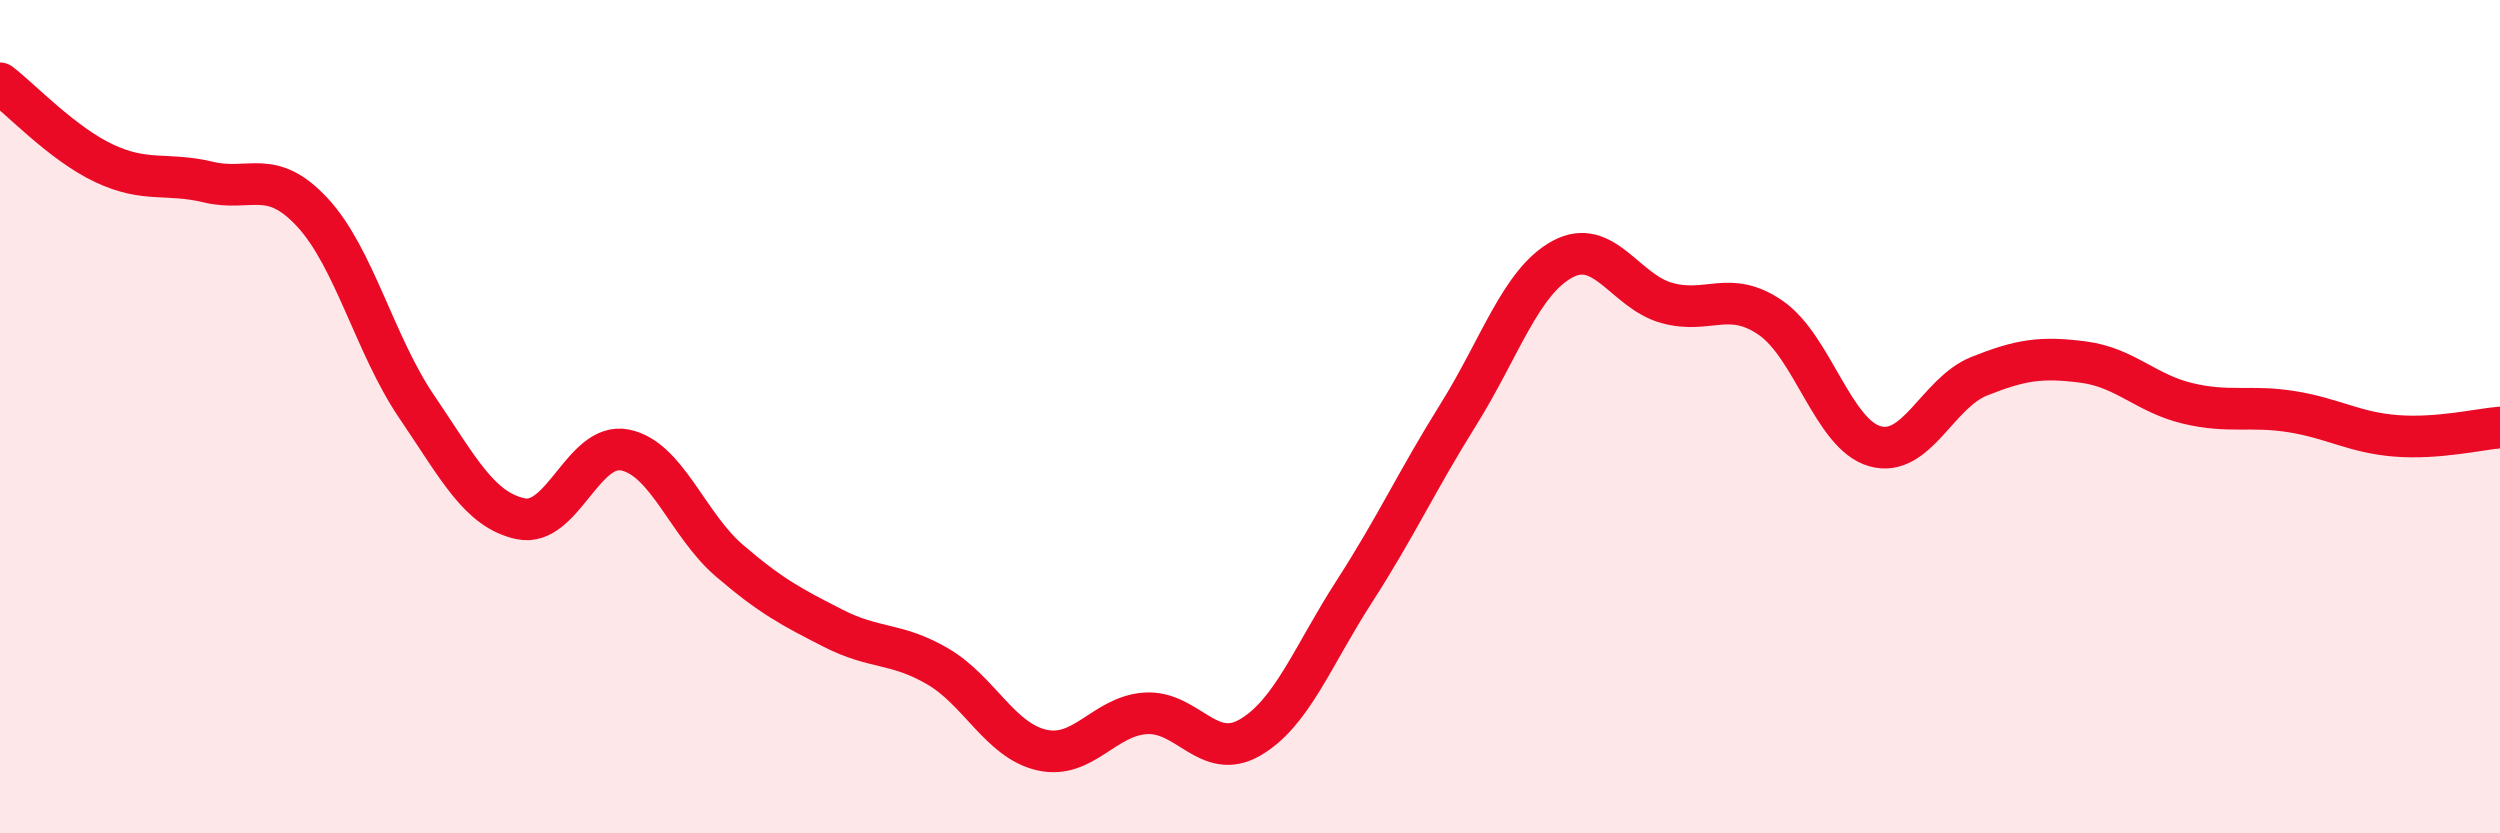 
    <svg width="60" height="20" viewBox="0 0 60 20" xmlns="http://www.w3.org/2000/svg">
      <path
        d="M 0,2 C 0.5,2.38 1.5,3.45 2.5,3.92 C 3.5,4.39 4,4.13 5,4.37 C 6,4.61 6.5,4.02 7.5,5.1 C 8.5,6.18 9,8.29 10,9.76 C 11,11.23 11.5,12.24 12.5,12.45 C 13.5,12.66 14,10.6 15,10.8 C 16,11 16.5,12.59 17.5,13.45 C 18.5,14.31 19,14.57 20,15.08 C 21,15.59 21.5,15.41 22.5,15.99 C 23.5,16.57 24,17.77 25,18 C 26,18.23 26.5,17.18 27.5,17.12 C 28.5,17.06 29,18.28 30,17.7 C 31,17.12 31.5,15.75 32.5,14.2 C 33.5,12.65 34,11.55 35,9.95 C 36,8.35 36.5,6.76 37.5,6.22 C 38.5,5.68 39,6.99 40,7.27 C 41,7.55 41.5,6.94 42.5,7.63 C 43.5,8.32 44,10.43 45,10.71 C 46,10.99 46.5,9.43 47.5,9.03 C 48.5,8.63 49,8.56 50,8.69 C 51,8.82 51.5,9.44 52.5,9.68 C 53.5,9.92 54,9.72 55,9.88 C 56,10.04 56.5,10.38 57.5,10.46 C 58.5,10.54 59.5,10.3 60,10.26L60 20L0 20Z"
        fill="#EB0A25"
        opacity="0.1"
        stroke-linecap="round"
        stroke-linejoin="round"
      />
      <path
        d="M 0,2 C 0.5,2.38 1.5,3.45 2.5,3.92 C 3.5,4.39 4,4.13 5,4.37 C 6,4.61 6.5,4.02 7.5,5.1 C 8.5,6.18 9,8.29 10,9.76 C 11,11.23 11.5,12.24 12.5,12.45 C 13.5,12.66 14,10.6 15,10.8 C 16,11 16.5,12.59 17.5,13.45 C 18.5,14.31 19,14.57 20,15.08 C 21,15.59 21.5,15.41 22.5,15.99 C 23.5,16.57 24,17.77 25,18 C 26,18.23 26.5,17.18 27.5,17.12 C 28.5,17.06 29,18.28 30,17.7 C 31,17.12 31.5,15.75 32.5,14.2 C 33.5,12.65 34,11.55 35,9.95 C 36,8.35 36.5,6.76 37.5,6.22 C 38.5,5.68 39,6.99 40,7.27 C 41,7.55 41.5,6.94 42.5,7.63 C 43.5,8.32 44,10.43 45,10.71 C 46,10.99 46.5,9.43 47.5,9.03 C 48.5,8.63 49,8.56 50,8.69 C 51,8.82 51.5,9.44 52.5,9.68 C 53.5,9.92 54,9.72 55,9.88 C 56,10.04 56.5,10.38 57.5,10.46 C 58.5,10.54 59.5,10.3 60,10.26"
        stroke="#EB0A25"
        stroke-width="1"
        fill="none"
        stroke-linecap="round"
        stroke-linejoin="round"
      />
    </svg>
  